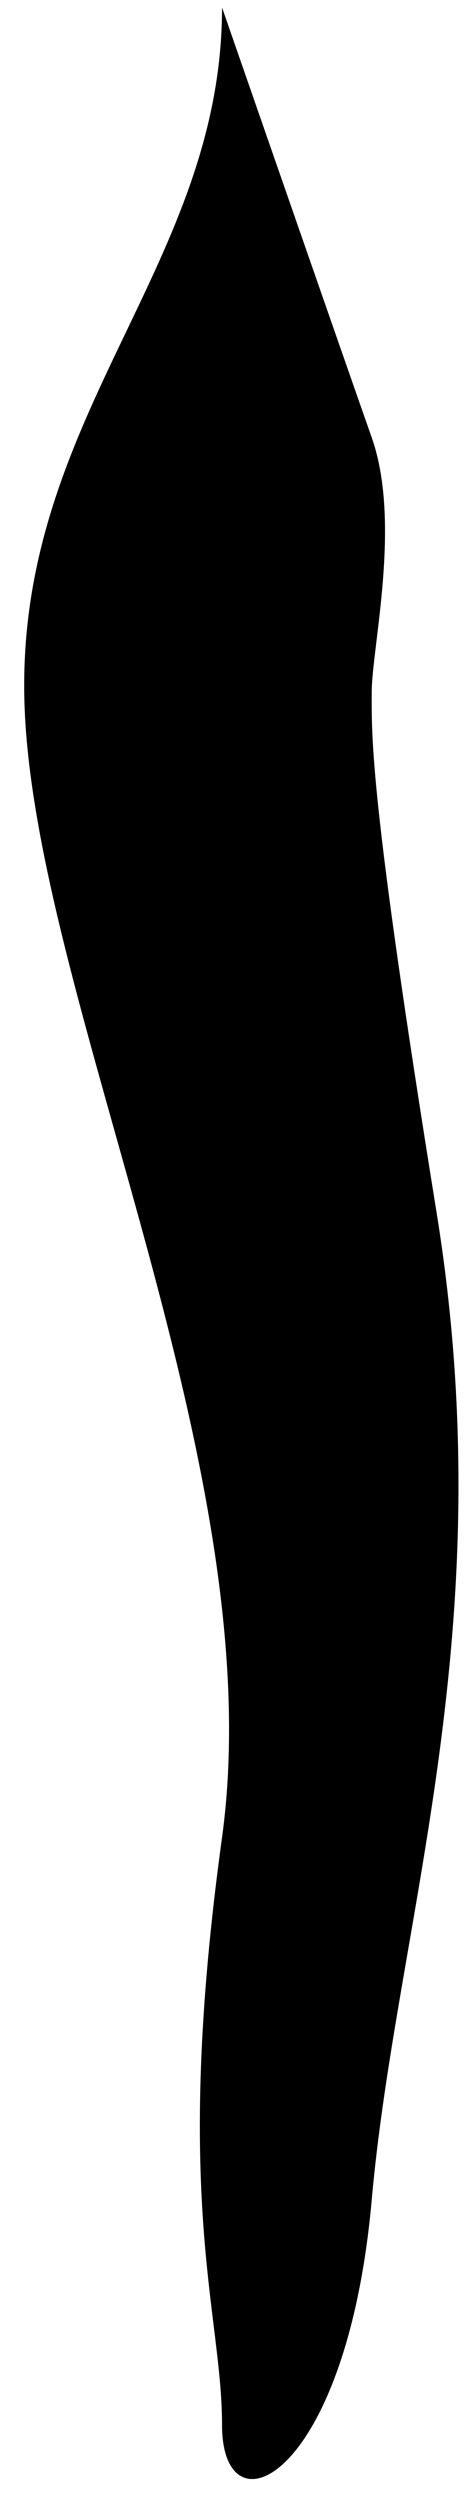 <?xml version="1.0" encoding="utf-8"?>
<!-- Generator: Adobe Illustrator 22.1.0, SVG Export Plug-In . SVG Version: 6.00 Build 0)  -->
<svg xmlns="http://www.w3.org/2000/svg" xmlns:xlink="http://www.w3.org/1999/xlink" version="1.1" id="Layer_1" x="0px" y="0px" viewBox="0 0 19 100" style="enable-background:new 0 0 19 100;" xml:space="preserve" width="19" height="100">
<path d="M8.9,0.3c0,10.5-8.5,16.5-7.9,28.3S10.9,59,8.9,73.5s0,19,0,23.5s5,2.2,6-9s5.3-22.8,2.6-39.5s-2.6-19-2.6-20.8  c0-1.8,1.2-6.8,0-10.2S8.9,0.3,8.9,0.3"/>
</svg>
